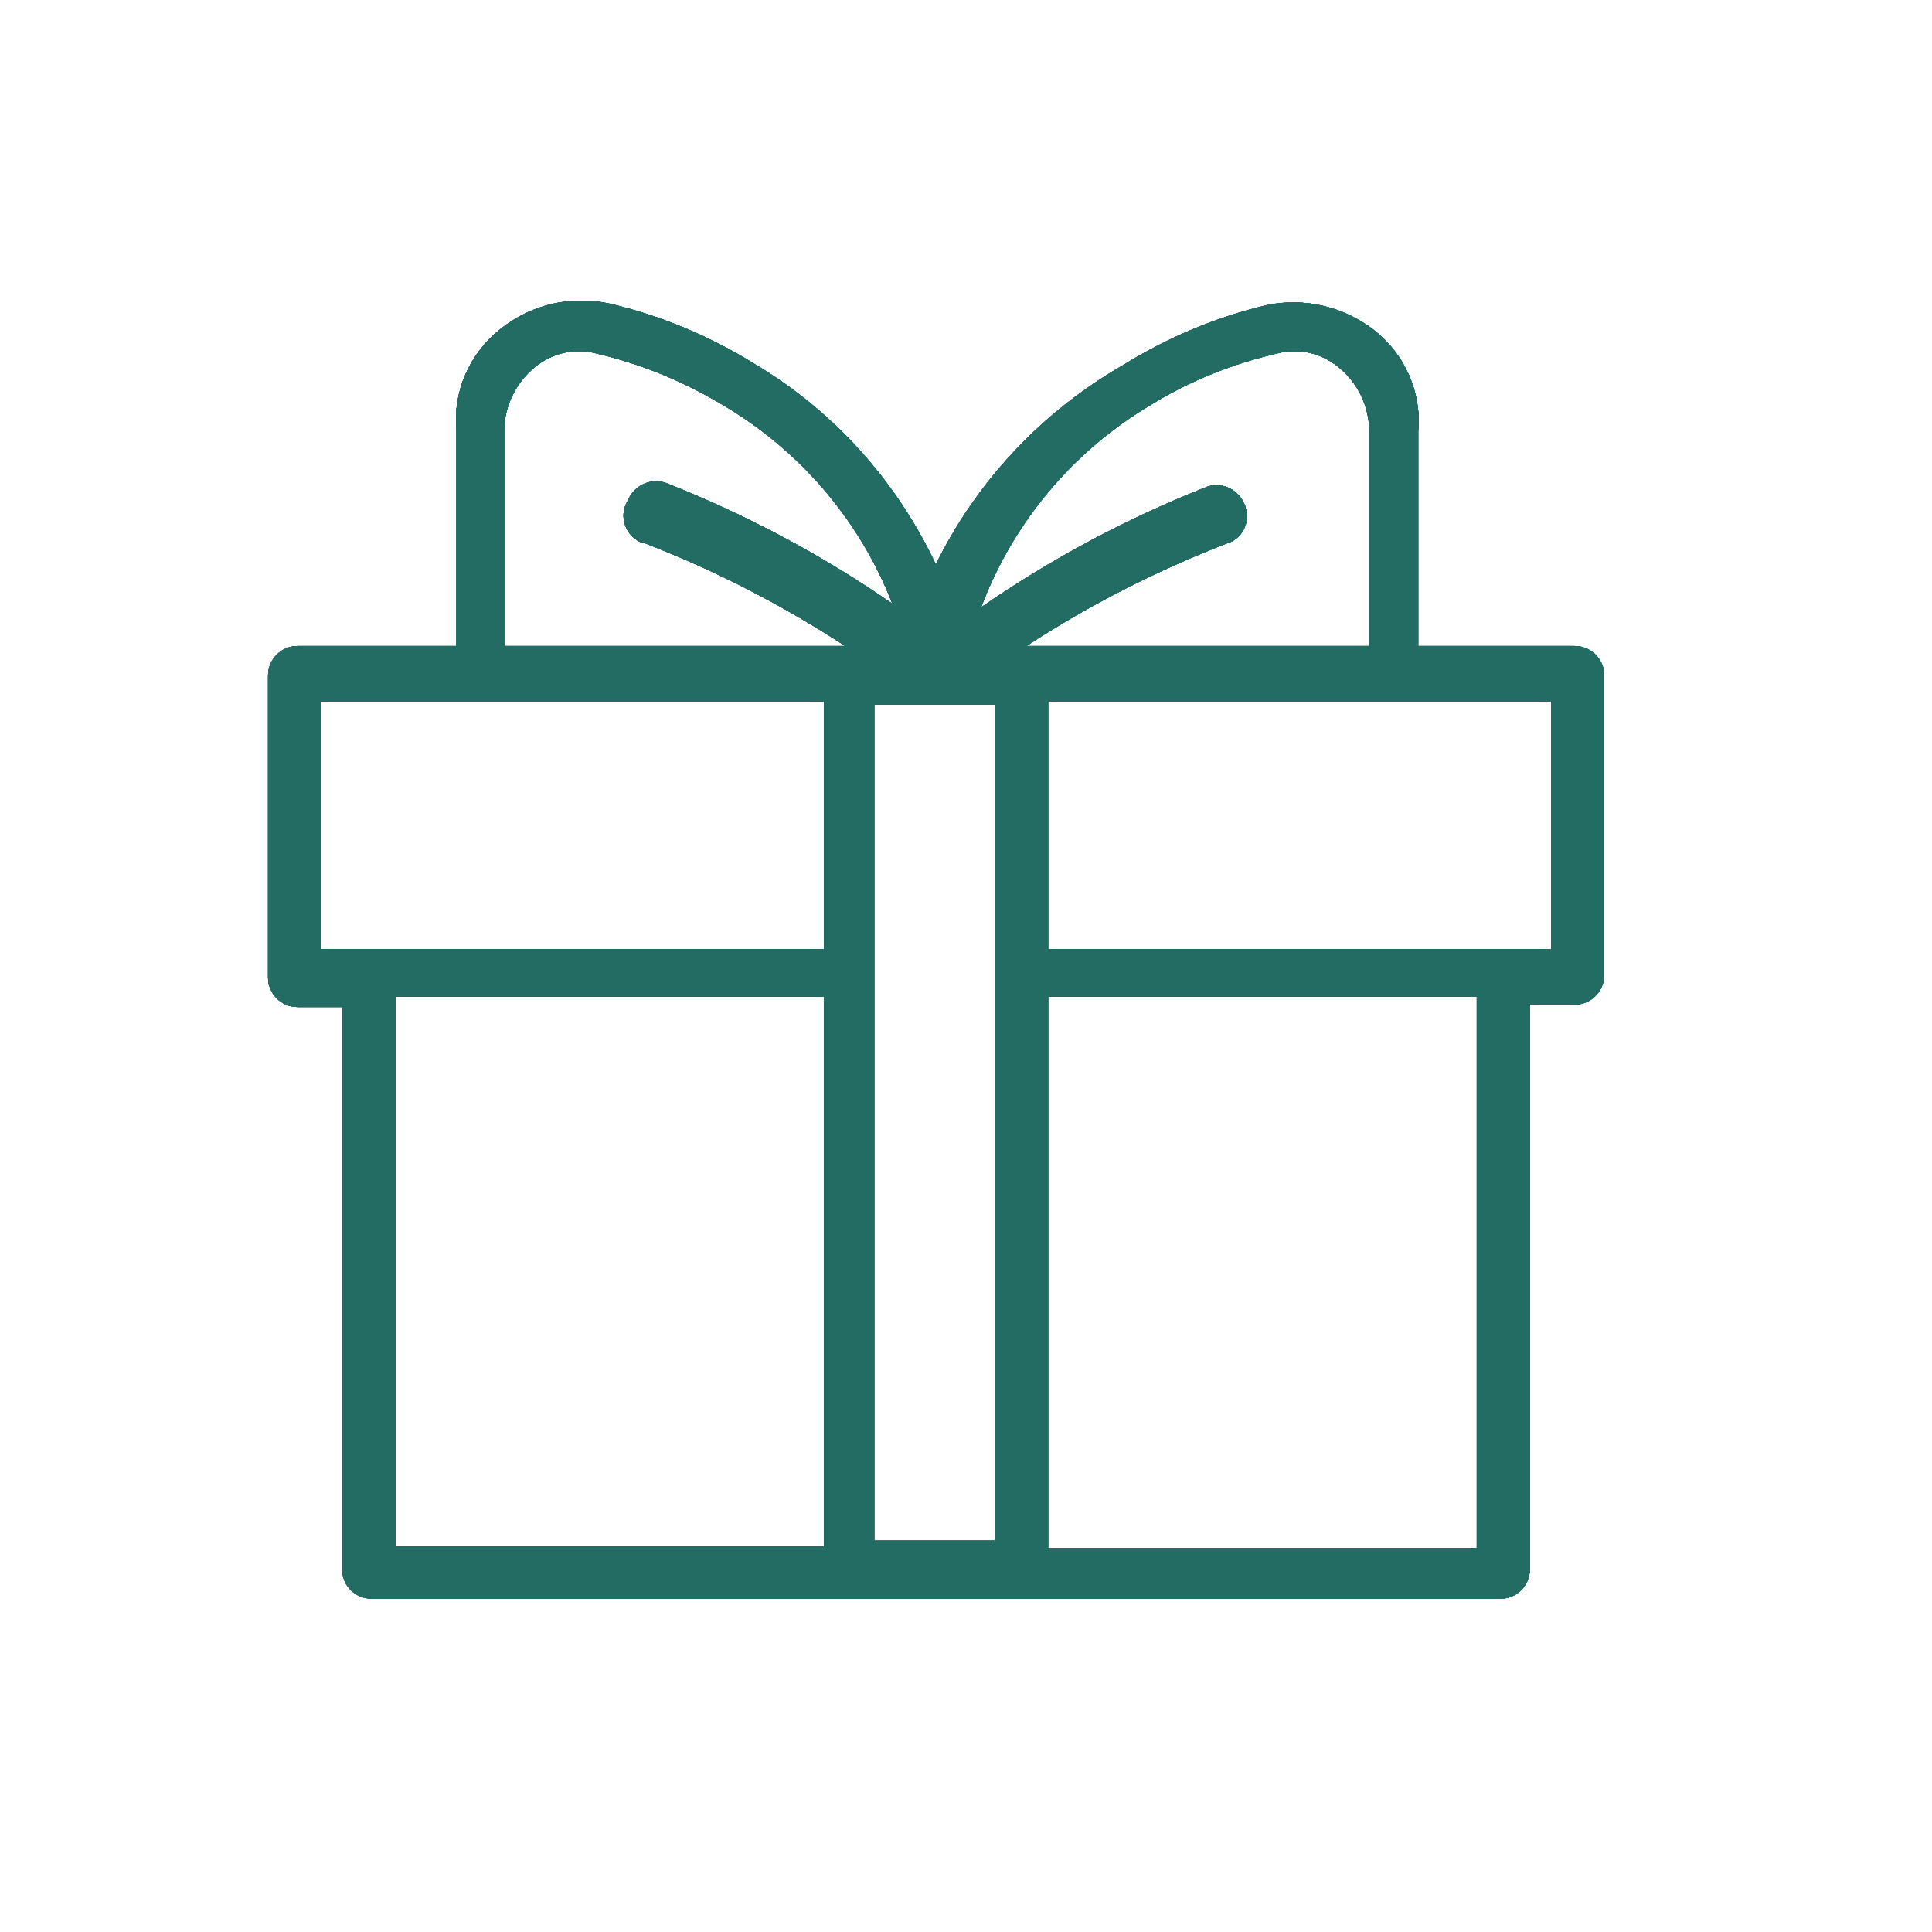 <?xml version="1.0" encoding="UTF-8"?>
<svg id="Layer_1" xmlns="http://www.w3.org/2000/svg" width="32" height="32" xmlns:xlink="http://www.w3.org/1999/xlink" viewBox="0 0 32 32">
  <defs>
    <style>
      .cls-1 {
        fill-rule: evenodd;
      }

      .cls-1, .cls-2 {
        fill: #226c63;
      }

      .cls-3 {
        clip-path: url(#clippath-1);
      }

      .cls-4 {
        clip-path: url(#clippath);
      }
    </style>
    <clipPath id="clippath">
      <path class="cls-2" d="M26.08,10.7h-2.59v-3.55c.06-.65-.22-1.28-.73-1.68-.5-.39-1.14-.54-1.76-.42-.85.2-1.66.54-2.4,1-1.34.77-2.42,1.92-3.1,3.3-.65-1.38-1.69-2.54-3-3.32-.74-.46-1.55-.8-2.4-1-.64-.14-1.3.01-1.81.42-.51.4-.79,1.03-.73,1.68v3.57h-2.63c-.27,0-.49.22-.49.49v5c0,.27.22.49.49.49h.74v9.32c0,.27.22.48.49.48h18.69c.27,0,.48-.21.49-.48v-9.36h.74c.27,0,.49-.22.49-.49v-5c-.02-.25-.23-.45-.49-.45ZM13.65,25.62h-7.1v-9.11h7.1v9.11ZM13.65,15.72H5.32v-4.1h8.33v4.1ZM10.69,9c1.16.45,2.27,1.02,3.31,1.7h-5.65v-3.55c0-.42.19-.81.51-1.07.28-.23.65-.32,1-.23.74.17,1.45.46,2.1.85,1.28.75,2.28,1.91,2.82,3.3-1.17-.81-2.43-1.48-3.75-2-.25-.09-.53.04-.63.29-.14.22-.07.51.14.65.04.03.09.05.15.06ZM16.48,25.52h-2v-13.85h2v13.85ZM20.61,8.35c-.1-.24-.36-.37-.61-.29-1.32.52-2.58,1.19-3.75,2,.53-1.41,1.52-2.59,2.82-3.36.65-.4,1.36-.68,2.1-.85.35-.09.72,0,1,.23.32.26.51.65.51,1.07v3.55h-5.68c1.04-.68,2.16-1.25,3.32-1.7.25-.07.39-.34.31-.59,0-.02-.01-.04-.02-.06ZM24.46,24.64v1h-7.1v-9.13h7.1v8.13ZM25.69,15.72h-8.33v-4.1h8.33v4.1Z"/>
    </clipPath>
    <clipPath id="clippath-1">
      <rect class="cls-2" x="-1.36" y="-.8" width="33.72" height="33.72"/>
    </clipPath>
  </defs>
  <path class="cls-1" d="M26.08,10.7h-2.59v-3.55c.06-.65-.22-1.28-.73-1.68-.5-.39-1.14-.54-1.76-.42-.85.2-1.66.54-2.4,1-1.34.77-2.42,1.92-3.1,3.3-.65-1.38-1.69-2.54-3-3.32-.74-.46-1.55-.8-2.4-1-.64-.14-1.3.01-1.81.42-.51.4-.79,1.03-.73,1.68v3.57h-2.63c-.27,0-.49.22-.49.49v5c0,.27.22.49.49.49h.74v9.32c0,.27.22.48.49.48h18.69c.27,0,.48-.21.49-.48v-9.36h.74c.27,0,.49-.22.49-.49v-5c-.02-.25-.23-.45-.49-.45ZM13.65,25.62h-7.1v-9.11h7.1s0,9.11,0,9.11ZM13.65,15.72H5.32v-4.1h8.33s0,4.1,0,4.1ZM10.69,9c1.16.45,2.27,1.02,3.31,1.7h-5.65v-3.55c0-.42.19-.81.51-1.07.28-.23.65-.32,1-.23.74.17,1.45.46,2.1.85,1.28.75,2.28,1.91,2.82,3.3-1.17-.81-2.43-1.48-3.75-2-.25-.09-.53.04-.63.29-.14.22-.07.51.14.65.04.03.09.05.15.06ZM16.48,25.52h-2v-13.85h2v13.85ZM20.61,8.35c-.1-.24-.36-.37-.61-.29-1.32.52-2.58,1.19-3.75,2,.53-1.41,1.52-2.59,2.82-3.36.65-.4,1.36-.68,2.1-.85.35-.09.72,0,1,.23.32.26.51.65.51,1.07v3.55h-5.68c1.04-.68,2.16-1.25,3.32-1.7.25-.07.39-.34.31-.59,0-.02-.01-.04-.02-.06ZM24.46,24.64v1h-7.1v-9.13h7.1v8.13ZM25.69,15.72h-8.33v-4.1h8.33s0,4.1,0,4.1Z"/>
  <g>
    <path class="cls-2" d="M26.08,10.7h-2.59v-3.55c.06-.65-.22-1.28-.73-1.68-.5-.39-1.14-.54-1.76-.42-.85.2-1.66.54-2.4,1-1.34.77-2.42,1.92-3.1,3.3-.65-1.38-1.69-2.54-3-3.32-.74-.46-1.55-.8-2.4-1-.64-.14-1.3.01-1.81.42-.51.4-.79,1.03-.73,1.68v3.57h-2.63c-.27,0-.49.22-.49.49v5c0,.27.22.49.49.49h.74v9.32c0,.27.22.48.49.48h18.69c.27,0,.48-.21.49-.48v-9.36h.74c.27,0,.49-.22.49-.49v-5c-.02-.25-.23-.45-.49-.45ZM13.65,25.62h-7.1v-9.11h7.1s0,9.11,0,9.11ZM13.65,15.72H5.32v-4.1h8.33s0,4.1,0,4.1ZM10.69,9c1.16.45,2.27,1.02,3.31,1.7h-5.65v-3.55c0-.42.19-.81.51-1.07.28-.23.65-.32,1-.23.74.17,1.45.46,2.1.85,1.28.75,2.28,1.91,2.82,3.3-1.17-.81-2.43-1.48-3.75-2-.25-.09-.53.04-.63.29-.14.22-.07.51.14.65.04.03.09.05.15.06ZM16.48,25.52h-2v-13.85h2v13.85ZM20.61,8.35c-.1-.24-.36-.37-.61-.29-1.32.52-2.58,1.19-3.75,2,.53-1.41,1.52-2.59,2.82-3.36.65-.4,1.36-.68,2.1-.85.35-.09.72,0,1,.23.32.26.51.65.51,1.07v3.55h-5.68c1.04-.68,2.16-1.25,3.32-1.7.25-.07.39-.34.31-.59,0-.02-.01-.04-.02-.06ZM24.46,24.64v1h-7.1v-9.13h7.1v8.13ZM25.69,15.72h-8.33v-4.1h8.33s0,4.1,0,4.1Z"/>
    <g>
      <path class="cls-2" d="M26.08,10.7h-2.59v-3.55c.06-.65-.22-1.28-.73-1.68-.5-.39-1.14-.54-1.76-.42-.85.2-1.66.54-2.4,1-1.34.77-2.42,1.92-3.1,3.3-.65-1.38-1.69-2.54-3-3.32-.74-.46-1.55-.8-2.4-1-.64-.14-1.3.01-1.81.42-.51.4-.79,1.03-.73,1.68v3.57h-2.63c-.27,0-.49.22-.49.49v5c0,.27.22.49.49.49h.74v9.32c0,.27.22.48.49.48h18.69c.27,0,.48-.21.49-.48v-9.36h.74c.27,0,.49-.22.49-.49v-5c-.02-.25-.23-.45-.49-.45ZM13.65,25.62h-7.1v-9.11h7.1v9.11ZM13.65,15.72H5.32v-4.1h8.33v4.1ZM10.69,9c1.16.45,2.27,1.02,3.31,1.7h-5.65v-3.55c0-.42.19-.81.51-1.07.28-.23.65-.32,1-.23.74.17,1.45.46,2.1.85,1.28.75,2.28,1.91,2.82,3.3-1.17-.81-2.43-1.48-3.75-2-.25-.09-.53.04-.63.29-.14.22-.07.51.14.65.04.03.09.05.15.06ZM16.48,25.52h-2v-13.85h2v13.85ZM20.61,8.35c-.1-.24-.36-.37-.61-.29-1.32.52-2.58,1.19-3.75,2,.53-1.41,1.52-2.59,2.82-3.36.65-.4,1.36-.68,2.1-.85.35-.09.72,0,1,.23.32.26.51.65.51,1.07v3.55h-5.68c1.04-.68,2.16-1.25,3.32-1.7.25-.07.39-.34.31-.59,0-.02-.01-.04-.02-.06ZM24.46,24.64v1h-7.1v-9.13h7.1v8.13ZM25.69,15.72h-8.33v-4.1h8.33v4.1Z"/>
      <g class="cls-4">
        <g>
          <rect class="cls-2" x="-1.36" y="-.8" width="33.72" height="33.72"/>
          <g>
            <rect class="cls-2" x="-1.36" y="-.8" width="33.72" height="33.72"/>
            <g>
              <rect class="cls-2" x="-1.36" y="-.8" width="33.72" height="33.72"/>
              <g class="cls-3">
                <rect class="cls-2" x="1.81" y="2.37" width="27.4" height="26.73"/>
              </g>
            </g>
          </g>
        </g>
      </g>
    </g>
  </g>
</svg>